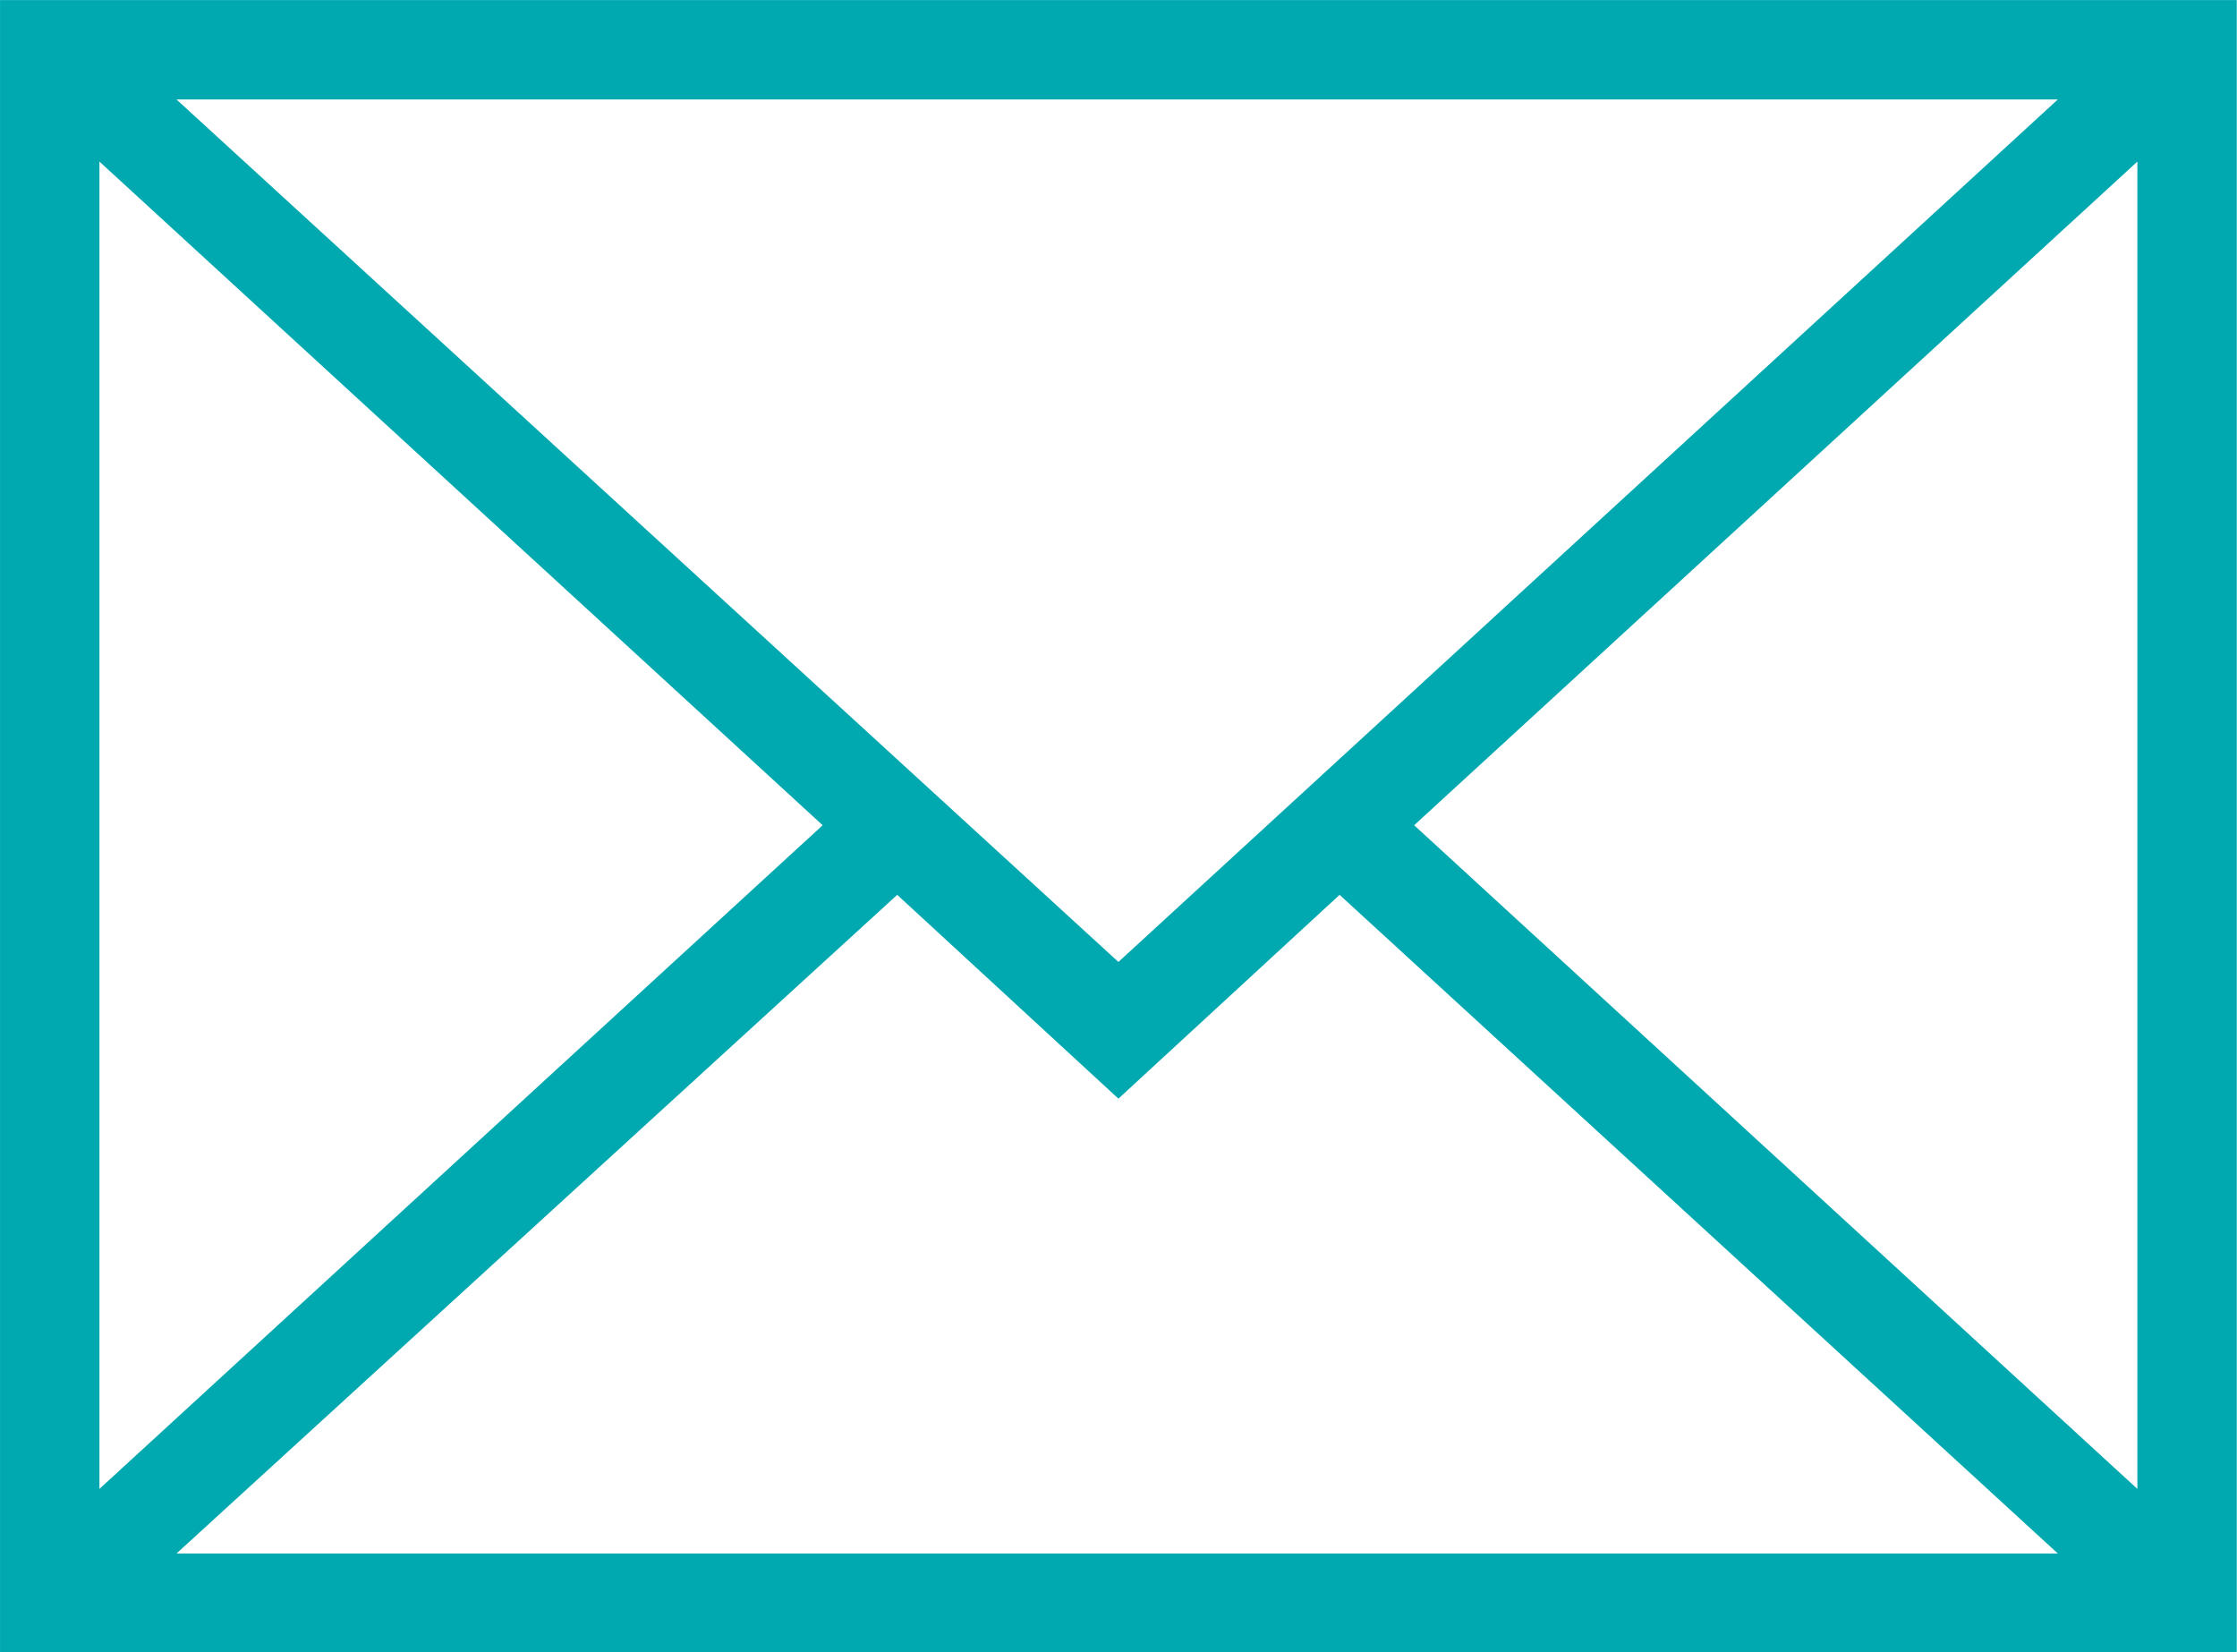 <?xml version="1.0" encoding="utf-8"?>
<!-- Generator: Adobe Illustrator 25.3.0, SVG Export Plug-In . SVG Version: 6.00 Build 0)  -->
<svg version="1.1" id="Capa_1" xmlns="http://www.w3.org/2000/svg" xmlns:xlink="http://www.w3.org/1999/xlink" x="0px" y="0px"
	 viewBox="0 0 252.1 186.2" style="enable-background:new 0 0 252.1 186.2;" xml:space="preserve">
<style type="text/css">
	.st0{fill:#00A8B0;}
</style>
<desc>Created with Fabric.js 1.7.22</desc>
<g transform="translate(128 128) scale(0.72 0.72)">
	<g transform="translate(-175.05 -175.05) scale(3.89 3.89)">
		<path class="st0" d="M-0.7-0.7v66.5h90V-0.7H-0.7z M44.3,38L6.4,3.3h75.7L44.3,38z M32.4,32.5L3.3,59.2V5.8L32.4,32.5z M35.4,35.3
			l8.9,8.2l8.9-8.2l28.9,26.5H6.4L35.4,35.3z M56.2,32.5L85.3,5.8v53.4L56.2,32.5z"/>
	</g>
</g>
</svg>

